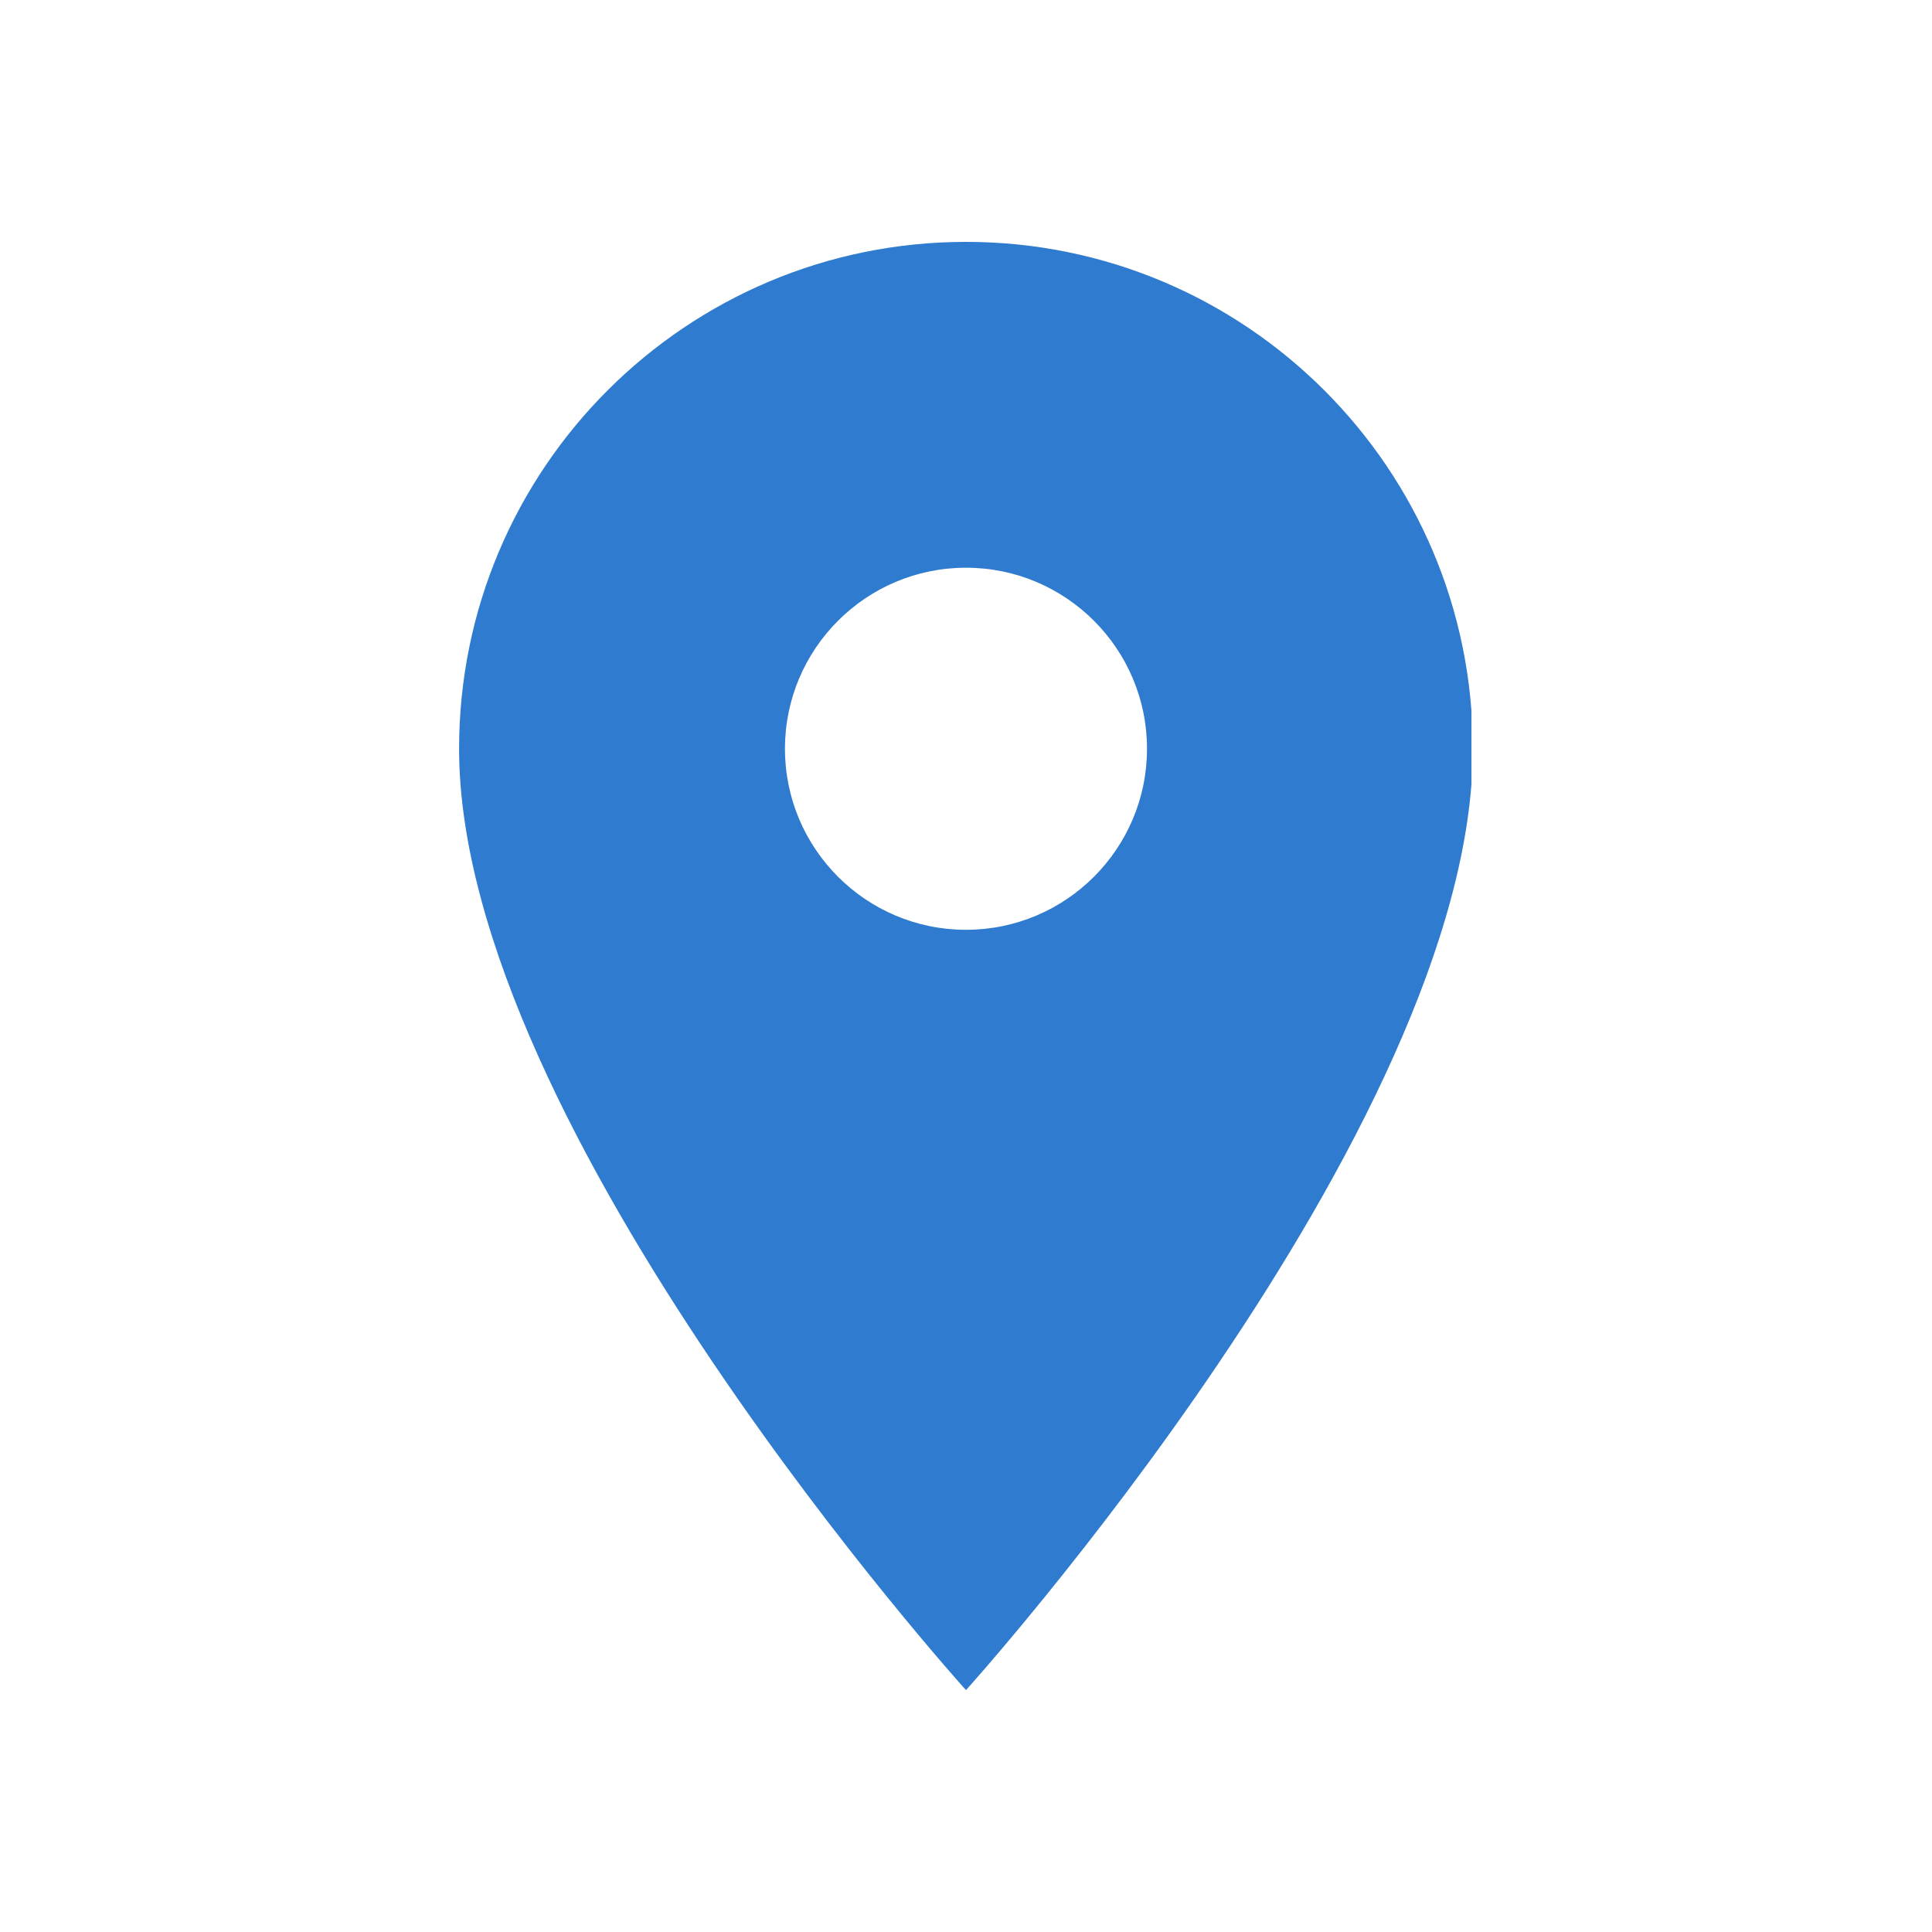 <svg xmlns="http://www.w3.org/2000/svg" xmlns:xlink="http://www.w3.org/1999/xlink" width="500" zoomAndPan="magnify" viewBox="0 0 375 375" height="500" preserveAspectRatio="xMidYMid meet" version="1.0"><defs><clipPath id="98bd5a4b60"><path d="M 89.109 46.945 L 285.609 46.945 L 285.609 328.195 L 89.109 328.195 Z M 89.109 46.945 " clip-rule="nonzero"/></clipPath></defs><g clip-path="url(#98bd5a4b60)"><path fill="#2e7bcf" d="M 187.496 46.949 C 133.172 46.949 89.109 91.012 89.109 145.336 C 89.109 219.121 187.496 328.051 187.496 328.051 C 187.496 328.051 285.879 219.121 285.879 145.336 C 285.879 91.012 241.816 46.949 187.496 46.949 Z M 187.496 180.473 C 168.102 180.473 152.359 164.73 152.359 145.336 C 152.359 125.938 168.102 110.195 187.496 110.195 C 206.891 110.195 222.633 125.938 222.633 145.336 C 222.633 164.73 206.891 180.473 187.496 180.473 Z M 187.496 180.473 " fill-opacity="1" fill-rule="nonzero"/></g></svg>